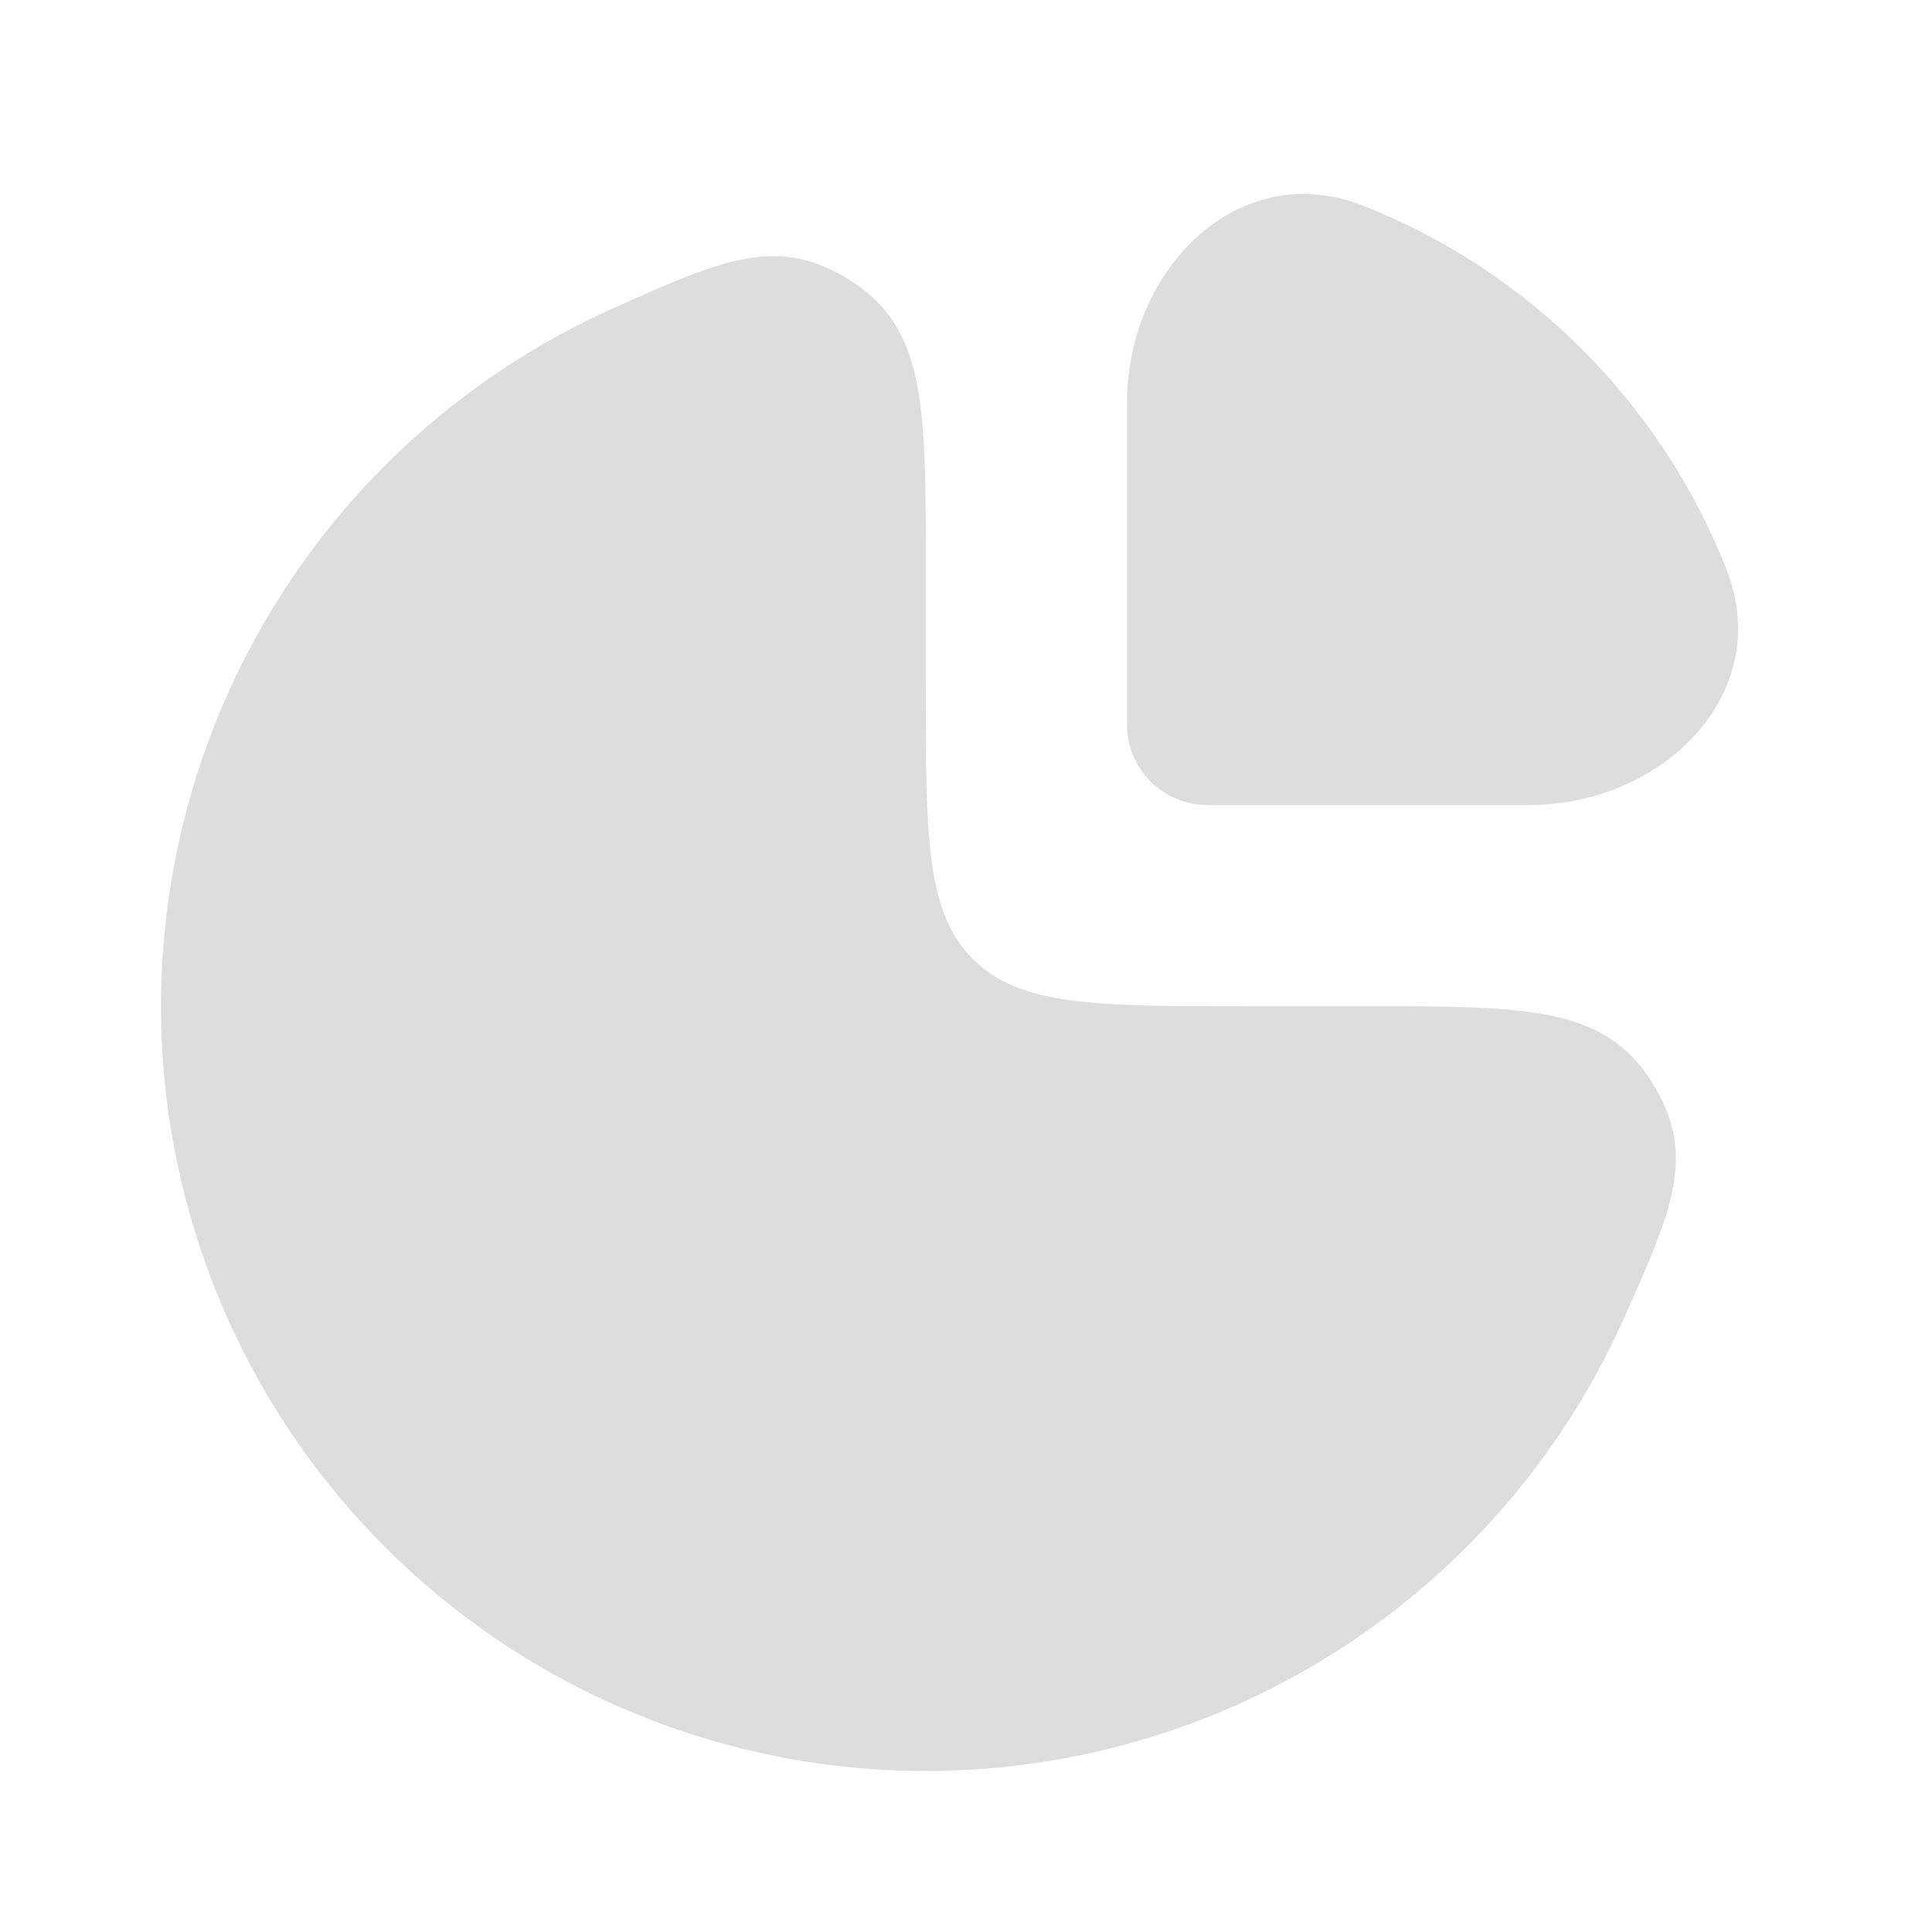 <svg width="45" height="45" viewBox="0 0 45 45" fill="none" xmlns="http://www.w3.org/2000/svg">
<path d="M11.666 8.627C12.5 8.07 13.375 7.587 14.282 7.181C16.854 6.029 18.14 5.453 19.852 6.562C21.562 7.67 21.562 9.489 21.562 13.125V15.938C21.562 19.473 21.562 21.241 22.661 22.339C23.759 23.438 25.527 23.438 29.062 23.438H31.875C35.512 23.438 37.33 23.438 38.439 25.149C39.547 26.86 38.971 28.146 37.819 30.718C37.413 31.625 36.93 32.5 36.373 33.334C34.416 36.263 31.634 38.546 28.379 39.895C25.124 41.243 21.543 41.595 18.087 40.908C14.632 40.221 11.458 38.524 8.967 36.033C6.476 33.542 4.78 30.368 4.092 26.913C3.405 23.457 3.758 19.876 5.106 16.621C6.454 13.366 8.737 10.585 11.666 8.627Z" fill="#DDDDDD"/>
<path d="M40.211 13.255C38.689 9.391 35.609 6.311 31.746 4.789C28.855 3.65 26.25 6.269 26.25 9.375V16.875C26.25 17.911 27.089 18.75 28.125 18.75H35.625C38.732 18.75 41.35 16.145 40.211 13.255Z" fill="#DDDDDD"/>
</svg>
